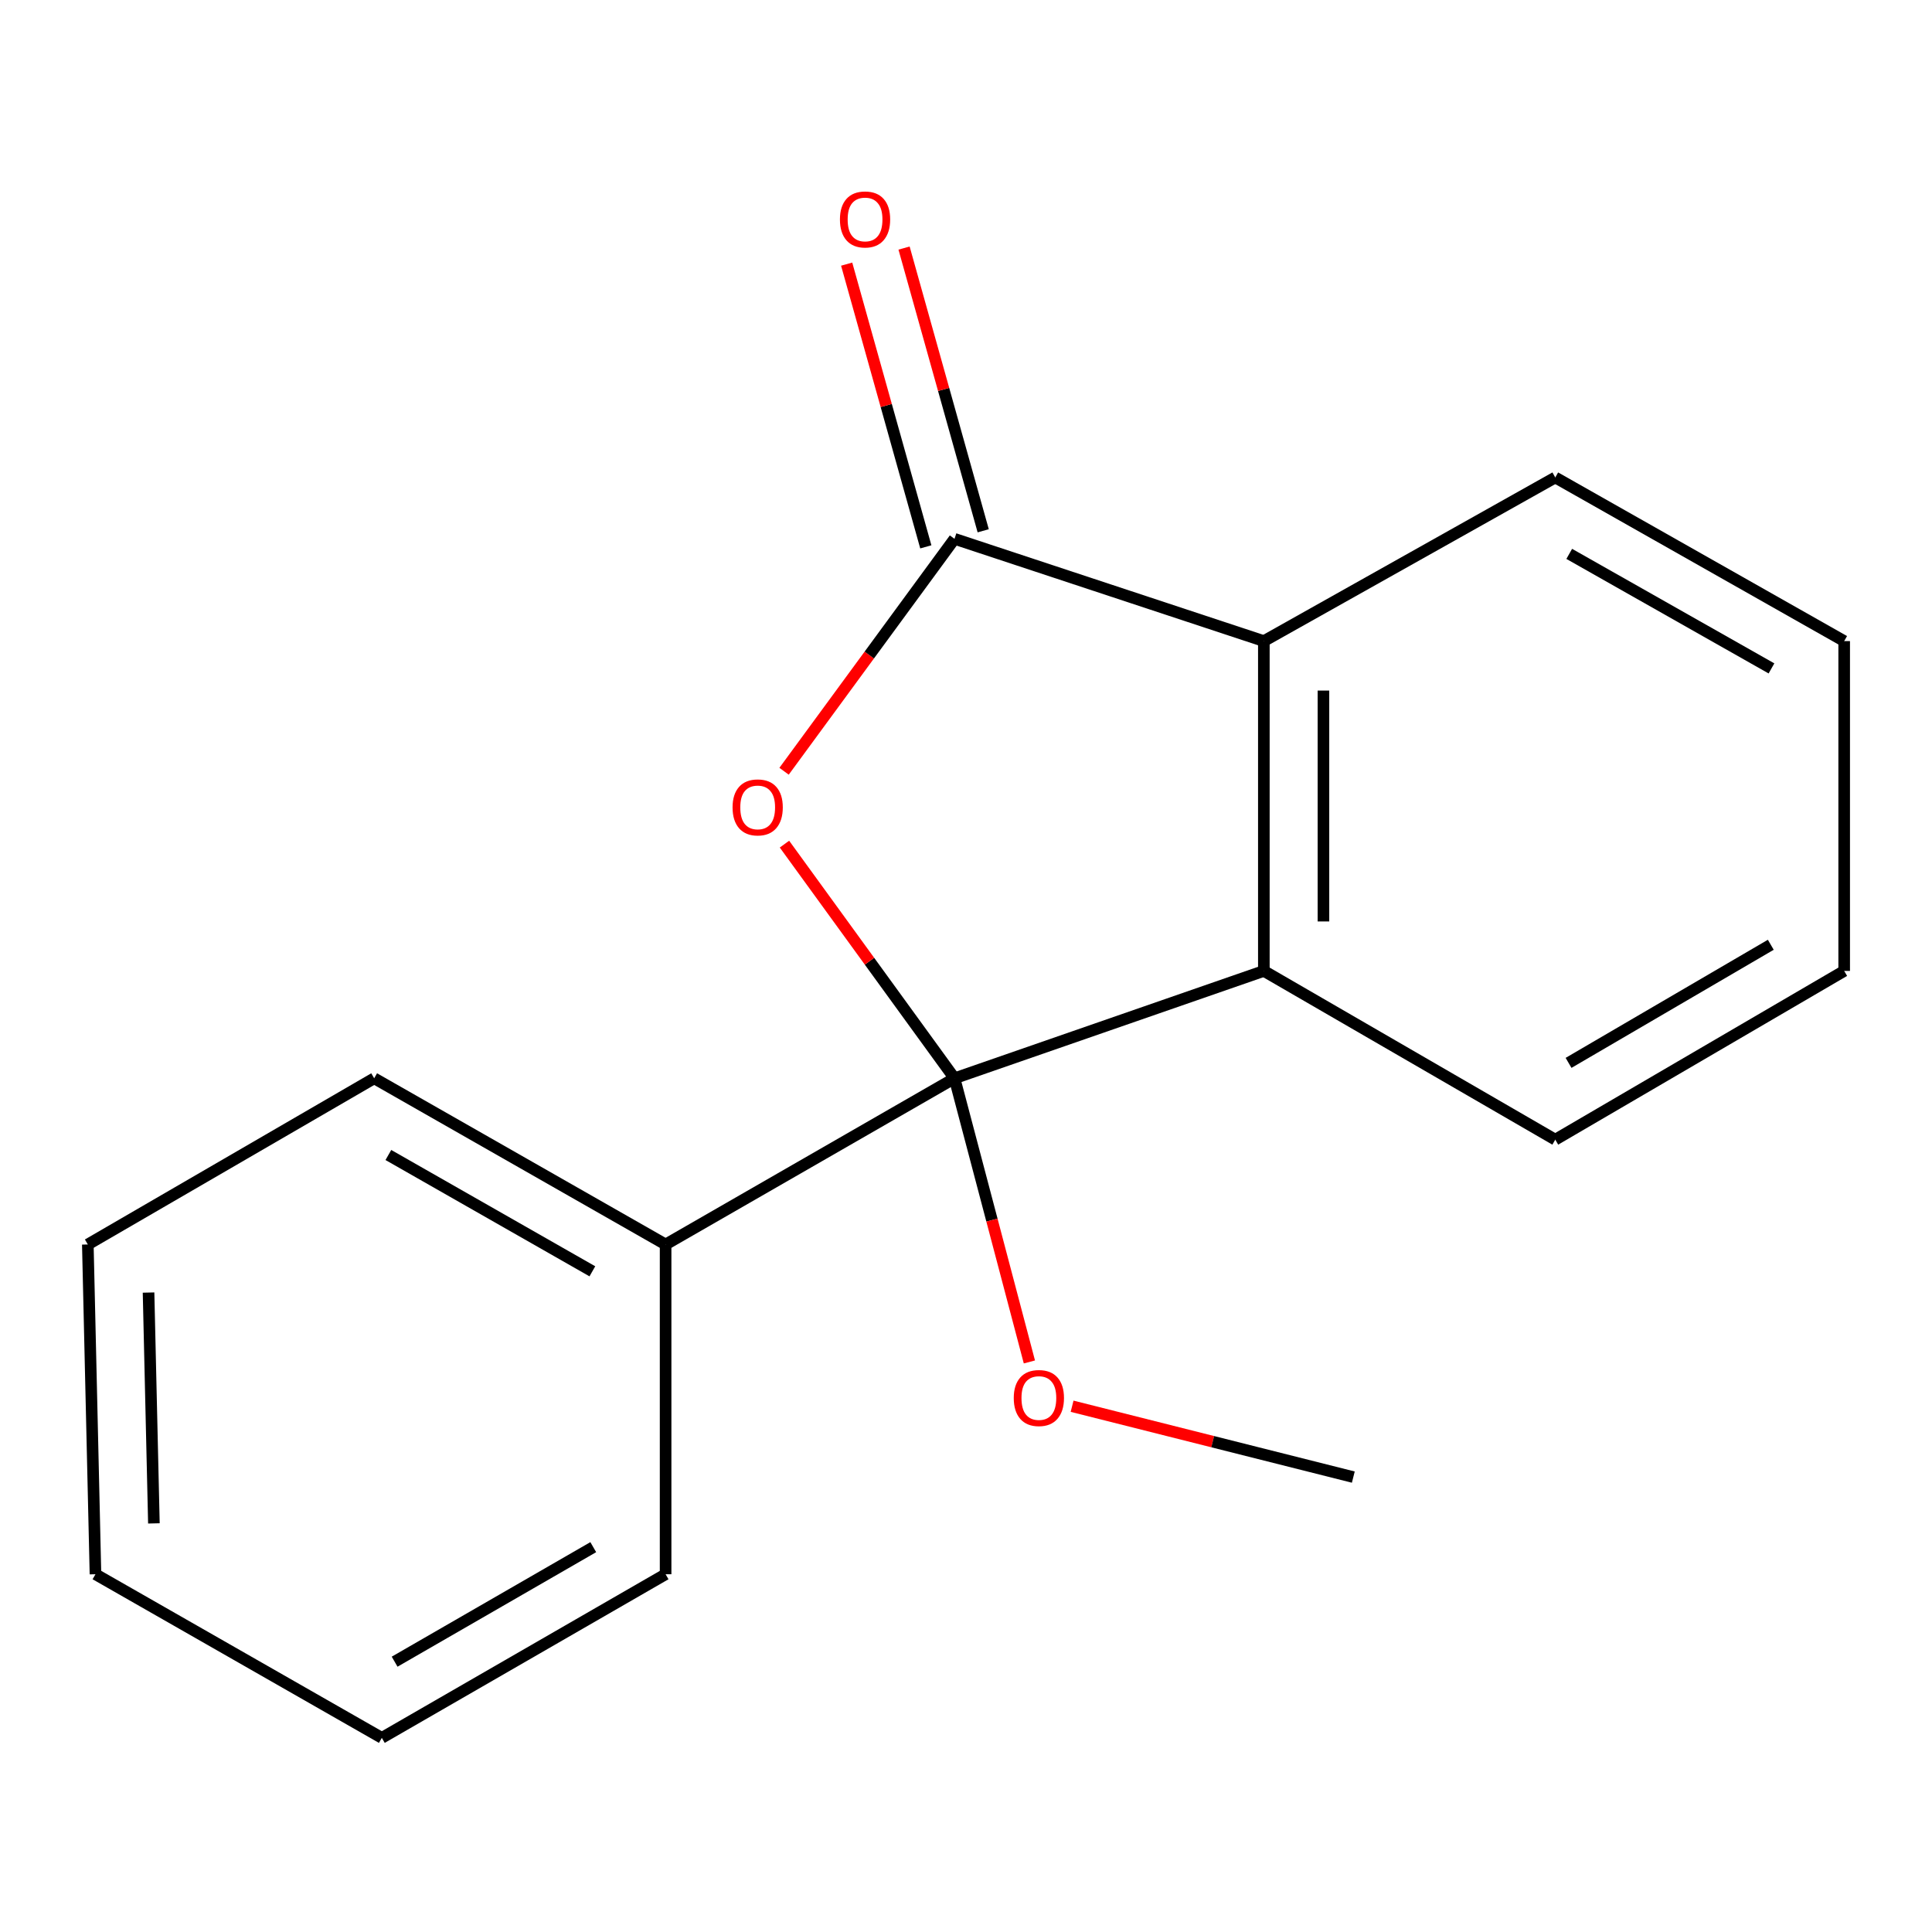 <?xml version='1.0' encoding='iso-8859-1'?>
<svg version='1.1' baseProfile='full'
              xmlns='http://www.w3.org/2000/svg'
                      xmlns:rdkit='http://www.rdkit.org/xml'
                      xmlns:xlink='http://www.w3.org/1999/xlink'
                  xml:space='preserve'
width='1000px' height='1000px' viewBox='0 0 1000 1000'>
<!-- END OF HEADER -->
<rect style='opacity:1.0;fill:#FFFFFF;stroke:none' width='1000' height='1000' x='0' y='0'> </rect>
<path class='bond-0' d='M 494.053,558.126 L 450.046,497.523' style='fill:none;fill-rule:evenodd;stroke:#000000;stroke-width:6px;stroke-linecap:butt;stroke-linejoin:miter;stroke-opacity:1' />
<path class='bond-0' d='M 450.046,497.523 L 406.039,436.919' style='fill:none;fill-rule:evenodd;stroke:#FF0000;stroke-width:6px;stroke-linecap:butt;stroke-linejoin:miter;stroke-opacity:1' />
<path class='bond-2' d='M 494.053,558.126 L 654.166,502.55' style='fill:none;fill-rule:evenodd;stroke:#000000;stroke-width:6px;stroke-linecap:butt;stroke-linejoin:miter;stroke-opacity:1' />
<path class='bond-4' d='M 494.053,558.126 L 344.515,644.137' style='fill:none;fill-rule:evenodd;stroke:#000000;stroke-width:6px;stroke-linecap:butt;stroke-linejoin:miter;stroke-opacity:1' />
<path class='bond-6' d='M 494.053,558.126 L 513.431,631.532' style='fill:none;fill-rule:evenodd;stroke:#000000;stroke-width:6px;stroke-linecap:butt;stroke-linejoin:miter;stroke-opacity:1' />
<path class='bond-6' d='M 513.431,631.532 L 532.81,704.937' style='fill:none;fill-rule:evenodd;stroke:#FF0000;stroke-width:6px;stroke-linecap:butt;stroke-linejoin:miter;stroke-opacity:1' />
<path class='bond-1' d='M 405.833,399.197 L 449.943,339.045' style='fill:none;fill-rule:evenodd;stroke:#FF0000;stroke-width:6px;stroke-linecap:butt;stroke-linejoin:miter;stroke-opacity:1' />
<path class='bond-1' d='M 449.943,339.045 L 494.053,278.894' style='fill:none;fill-rule:evenodd;stroke:#000000;stroke-width:6px;stroke-linecap:butt;stroke-linejoin:miter;stroke-opacity:1' />
<path class='bond-5' d='M 508.906,274.735 L 488.421,201.567' style='fill:none;fill-rule:evenodd;stroke:#000000;stroke-width:6px;stroke-linecap:butt;stroke-linejoin:miter;stroke-opacity:1' />
<path class='bond-5' d='M 488.421,201.567 L 467.936,128.399' style='fill:none;fill-rule:evenodd;stroke:#FF0000;stroke-width:6px;stroke-linecap:butt;stroke-linejoin:miter;stroke-opacity:1' />
<path class='bond-5' d='M 479.201,283.052 L 458.716,209.883' style='fill:none;fill-rule:evenodd;stroke:#000000;stroke-width:6px;stroke-linecap:butt;stroke-linejoin:miter;stroke-opacity:1' />
<path class='bond-5' d='M 458.716,209.883 L 438.231,136.715' style='fill:none;fill-rule:evenodd;stroke:#FF0000;stroke-width:6px;stroke-linecap:butt;stroke-linejoin:miter;stroke-opacity:1' />
<path class='bond-17' d='M 494.053,278.894 L 654.166,331.83' style='fill:none;fill-rule:evenodd;stroke:#000000;stroke-width:6px;stroke-linecap:butt;stroke-linejoin:miter;stroke-opacity:1' />
<path class='bond-3' d='M 654.166,502.55 L 654.166,331.83' style='fill:none;fill-rule:evenodd;stroke:#000000;stroke-width:6px;stroke-linecap:butt;stroke-linejoin:miter;stroke-opacity:1' />
<path class='bond-3' d='M 685.013,476.942 L 685.013,357.438' style='fill:none;fill-rule:evenodd;stroke:#000000;stroke-width:6px;stroke-linecap:butt;stroke-linejoin:miter;stroke-opacity:1' />
<path class='bond-7' d='M 654.166,502.55 L 805.007,589.881' style='fill:none;fill-rule:evenodd;stroke:#000000;stroke-width:6px;stroke-linecap:butt;stroke-linejoin:miter;stroke-opacity:1' />
<path class='bond-8' d='M 654.166,331.83 L 805.007,247.139' style='fill:none;fill-rule:evenodd;stroke:#000000;stroke-width:6px;stroke-linecap:butt;stroke-linejoin:miter;stroke-opacity:1' />
<path class='bond-9' d='M 344.515,644.137 L 193.674,558.126' style='fill:none;fill-rule:evenodd;stroke:#000000;stroke-width:6px;stroke-linecap:butt;stroke-linejoin:miter;stroke-opacity:1' />
<path class='bond-9' d='M 306.609,658.032 L 201.02,597.824' style='fill:none;fill-rule:evenodd;stroke:#000000;stroke-width:6px;stroke-linecap:butt;stroke-linejoin:miter;stroke-opacity:1' />
<path class='bond-10' d='M 344.515,644.137 L 344.515,814.823' style='fill:none;fill-rule:evenodd;stroke:#000000;stroke-width:6px;stroke-linecap:butt;stroke-linejoin:miter;stroke-opacity:1' />
<path class='bond-11' d='M 554.915,727.867 L 627.693,746.205' style='fill:none;fill-rule:evenodd;stroke:#FF0000;stroke-width:6px;stroke-linecap:butt;stroke-linejoin:miter;stroke-opacity:1' />
<path class='bond-11' d='M 627.693,746.205 L 700.47,764.543' style='fill:none;fill-rule:evenodd;stroke:#000000;stroke-width:6px;stroke-linecap:butt;stroke-linejoin:miter;stroke-opacity:1' />
<path class='bond-12' d='M 805.007,589.881 L 954.545,502.55' style='fill:none;fill-rule:evenodd;stroke:#000000;stroke-width:6px;stroke-linecap:butt;stroke-linejoin:miter;stroke-opacity:1' />
<path class='bond-12' d='M 811.881,550.145 L 916.559,489.013' style='fill:none;fill-rule:evenodd;stroke:#000000;stroke-width:6px;stroke-linecap:butt;stroke-linejoin:miter;stroke-opacity:1' />
<path class='bond-19' d='M 805.007,247.139 L 954.545,331.83' style='fill:none;fill-rule:evenodd;stroke:#000000;stroke-width:6px;stroke-linecap:butt;stroke-linejoin:miter;stroke-opacity:1' />
<path class='bond-19' d='M 812.236,286.683 L 916.913,345.968' style='fill:none;fill-rule:evenodd;stroke:#000000;stroke-width:6px;stroke-linecap:butt;stroke-linejoin:miter;stroke-opacity:1' />
<path class='bond-14' d='M 193.674,558.126 L 45.455,644.137' style='fill:none;fill-rule:evenodd;stroke:#000000;stroke-width:6px;stroke-linecap:butt;stroke-linejoin:miter;stroke-opacity:1' />
<path class='bond-15' d='M 344.515,814.823 L 197.632,899.515' style='fill:none;fill-rule:evenodd;stroke:#000000;stroke-width:6px;stroke-linecap:butt;stroke-linejoin:miter;stroke-opacity:1' />
<path class='bond-15' d='M 307.074,800.804 L 204.256,860.088' style='fill:none;fill-rule:evenodd;stroke:#000000;stroke-width:6px;stroke-linecap:butt;stroke-linejoin:miter;stroke-opacity:1' />
<path class='bond-13' d='M 954.545,502.55 L 954.545,331.83' style='fill:none;fill-rule:evenodd;stroke:#000000;stroke-width:6px;stroke-linecap:butt;stroke-linejoin:miter;stroke-opacity:1' />
<path class='bond-18' d='M 45.455,644.137 L 49.413,814.823' style='fill:none;fill-rule:evenodd;stroke:#000000;stroke-width:6px;stroke-linecap:butt;stroke-linejoin:miter;stroke-opacity:1' />
<path class='bond-18' d='M 76.887,669.025 L 79.658,788.505' style='fill:none;fill-rule:evenodd;stroke:#000000;stroke-width:6px;stroke-linecap:butt;stroke-linejoin:miter;stroke-opacity:1' />
<path class='bond-16' d='M 197.632,899.515 L 49.413,814.823' style='fill:none;fill-rule:evenodd;stroke:#000000;stroke-width:6px;stroke-linecap:butt;stroke-linejoin:miter;stroke-opacity:1' />
<path  class='atom-1' d='M 379.173 417.904
Q 379.173 411.104, 382.533 407.304
Q 385.893 403.504, 392.173 403.504
Q 398.453 403.504, 401.813 407.304
Q 405.173 411.104, 405.173 417.904
Q 405.173 424.784, 401.773 428.704
Q 398.373 432.584, 392.173 432.584
Q 385.933 432.584, 382.533 428.704
Q 379.173 424.824, 379.173 417.904
M 392.173 429.384
Q 396.493 429.384, 398.813 426.504
Q 401.173 423.584, 401.173 417.904
Q 401.173 412.344, 398.813 409.544
Q 396.493 406.704, 392.173 406.704
Q 387.853 406.704, 385.493 409.504
Q 383.173 412.304, 383.173 417.904
Q 383.173 423.624, 385.493 426.504
Q 387.853 429.384, 392.173 429.384
' fill='#FF0000'/>
<path  class='atom-6' d='M 434.749 113.583
Q 434.749 106.783, 438.109 102.983
Q 441.469 99.183, 447.749 99.183
Q 454.029 99.183, 457.389 102.983
Q 460.749 106.783, 460.749 113.583
Q 460.749 120.463, 457.349 124.383
Q 453.949 128.263, 447.749 128.263
Q 441.509 128.263, 438.109 124.383
Q 434.749 120.503, 434.749 113.583
M 447.749 125.063
Q 452.069 125.063, 454.389 122.183
Q 456.749 119.263, 456.749 113.583
Q 456.749 108.023, 454.389 105.223
Q 452.069 102.383, 447.749 102.383
Q 443.429 102.383, 441.069 105.183
Q 438.749 107.983, 438.749 113.583
Q 438.749 119.303, 441.069 122.183
Q 443.429 125.063, 447.749 125.063
' fill='#FF0000'/>
<path  class='atom-7' d='M 524.719 723.614
Q 524.719 716.814, 528.079 713.014
Q 531.439 709.214, 537.719 709.214
Q 543.999 709.214, 547.359 713.014
Q 550.719 716.814, 550.719 723.614
Q 550.719 730.494, 547.319 734.414
Q 543.919 738.294, 537.719 738.294
Q 531.479 738.294, 528.079 734.414
Q 524.719 730.534, 524.719 723.614
M 537.719 735.094
Q 542.039 735.094, 544.359 732.214
Q 546.719 729.294, 546.719 723.614
Q 546.719 718.054, 544.359 715.254
Q 542.039 712.414, 537.719 712.414
Q 533.399 712.414, 531.039 715.214
Q 528.719 718.014, 528.719 723.614
Q 528.719 729.334, 531.039 732.214
Q 533.399 735.094, 537.719 735.094
' fill='#FF0000'/>
</svg>
